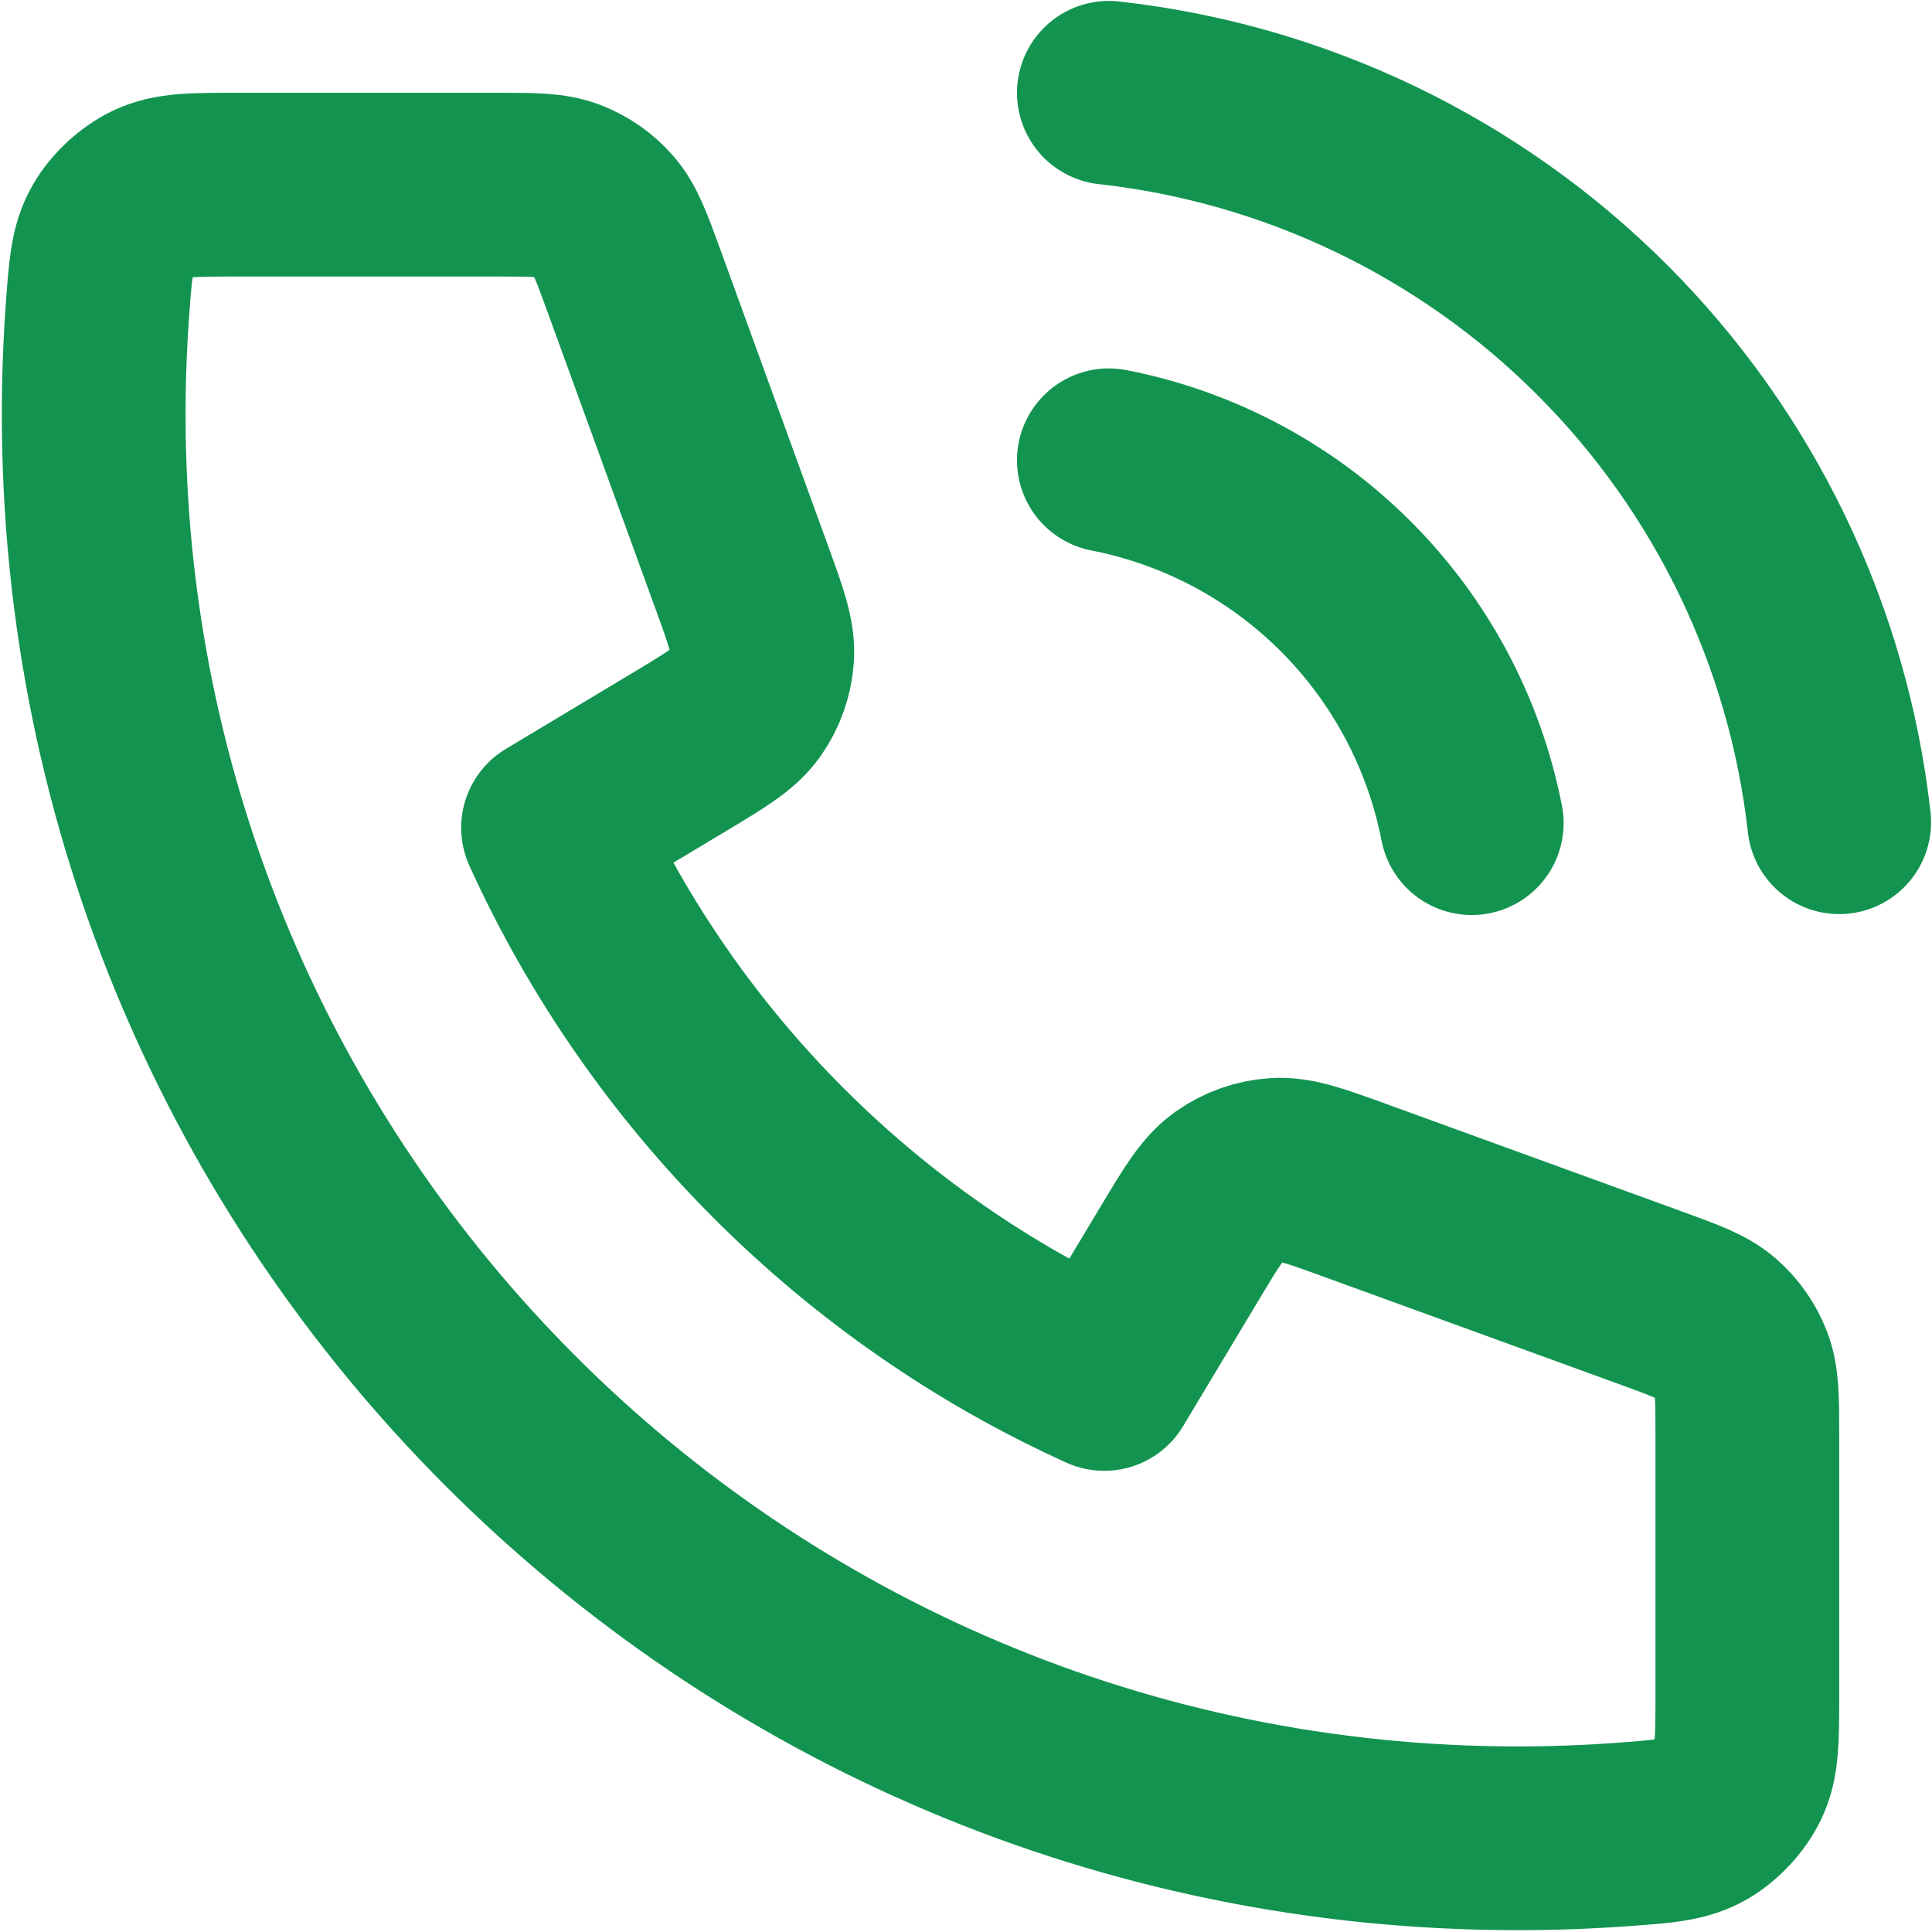 <?xml version="1.0" encoding="UTF-8"?> <svg xmlns="http://www.w3.org/2000/svg" width="701" height="701" viewBox="0 0 701 701" fill="none"> <path d="M402.333 167C434.893 173.352 464.813 189.275 488.27 212.731C511.727 236.187 527.65 266.109 534 298.667M402.333 33.667C469.977 41.181 533.053 71.472 581.21 119.567C629.363 167.661 659.737 230.7 667.333 298.333M550.667 667C265.32 667 34 435.68 34 150.333C34 137.459 34.471 124.695 35.396 112.058C36.458 97.554 36.989 90.302 40.79 83.701C43.938 78.234 49.517 73.049 55.199 70.308C62.06 67 70.063 67 86.067 67H179.977C193.436 67 200.165 67 205.934 69.215C211.03 71.172 215.567 74.35 219.147 78.47C223.2 83.134 225.5 89.459 230.1 102.107L268.97 209.002C274.32 223.718 276.997 231.076 276.543 238.057C276.143 244.212 274.04 250.136 270.473 255.169C266.429 260.876 259.715 264.904 246.288 272.961L200.667 300.333C240.73 388.63 312.337 460.33 400.667 500.333L428.04 454.713C436.097 441.283 440.123 434.57 445.83 430.527C450.863 426.96 456.787 424.857 462.943 424.457C469.923 424.003 477.283 426.68 492 432.03L598.893 470.9C611.54 475.5 617.867 477.8 622.53 481.853C626.65 485.433 629.83 489.97 631.783 495.067C634 500.833 634 507.563 634 521.023V614.933C634 630.937 634 638.94 630.69 645.8C627.95 651.483 622.767 657.063 617.3 660.21C610.697 664.01 603.447 664.54 588.943 665.603C576.303 666.53 563.54 667 550.667 667Z" stroke="#129450" stroke-width="66.667" stroke-linecap="round" stroke-linejoin="round"></path> </svg> 